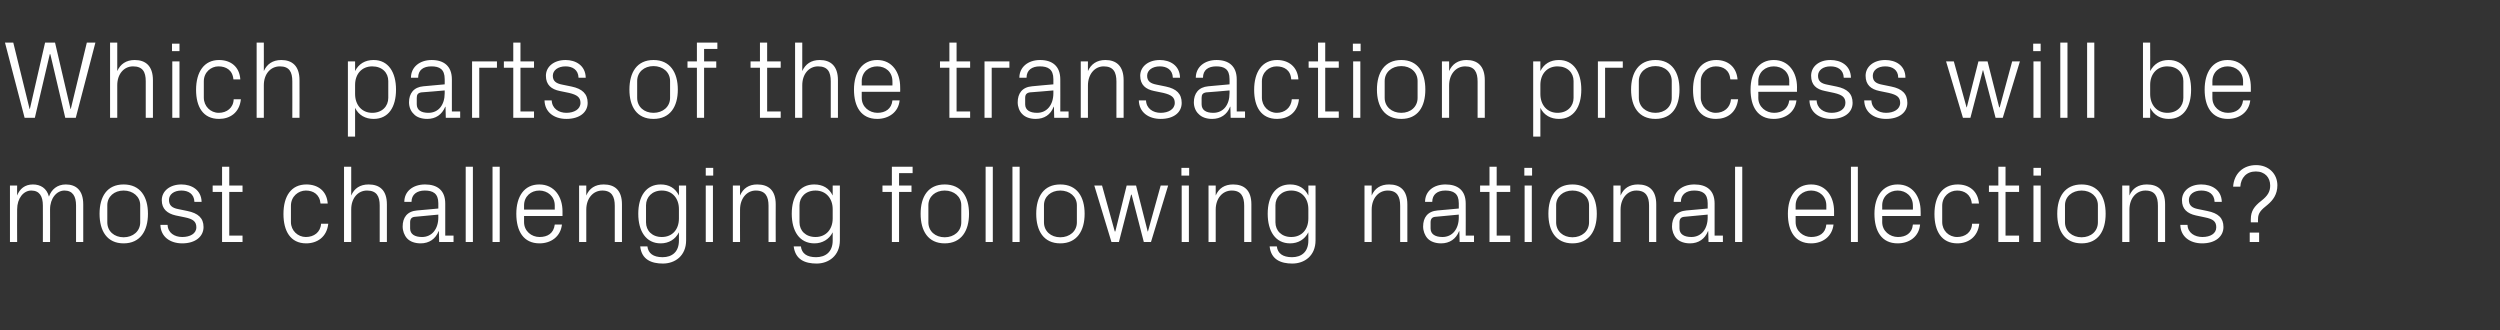 <?xml version="1.0" standalone="no"?><!DOCTYPE svg PUBLIC "-//W3C//DTD SVG 1.1//EN" "http://www.w3.org/Graphics/SVG/1.1/DTD/svg11.dtd"><svg xmlns="http://www.w3.org/2000/svg" version="1.1" width="904px" height="119.4px" viewBox="0 -5 904 119.4" style="top:-5px"><rect x="0" y="-5" width="904" height="119.4" fill="#333333" stroke="none"/>  <desc>Which parts of the transaction process will be most challenging following national elections?</desc>  <defs/>  <g id="Polygon49521">    <path d="M 3.6 62.1 L 6.2 62.1 C 6.2 62.1 6.15 65.69 6.2 65.7 C 7.1 63.3 9 61.7 11.9 61.7 C 14.6 61.7 16.9 63 17.7 66.1 C 18.6 63.5 20.7 61.7 23.8 61.7 C 27.4 61.7 30.1 63.7 30.1 68.9 C 30.13 68.93 30.1 82.5 30.1 82.5 L 27.5 82.5 C 27.5 82.5 27.53 69.29 27.5 69.3 C 27.5 66 26.3 63.9 23.3 63.9 C 20.5 63.9 18.1 66.7 18.1 70.7 C 18.14 70.73 18.1 82.5 18.1 82.5 L 15.5 82.5 C 15.5 82.5 15.54 69.29 15.5 69.3 C 15.5 66 14.3 63.9 11.3 63.9 C 8.5 63.9 6.2 66.7 6.2 70.7 C 6.15 70.73 6.2 82.5 6.2 82.5 L 3.6 82.5 L 3.6 62.1 Z M 36 72.3 C 36 66.1 38.7 61.7 44.7 61.7 C 50.7 61.7 53.5 66.1 53.5 72.3 C 53.5 78.5 50.7 83 44.7 83 C 38.7 83 36 78.5 36 72.3 Z M 50.7 69.2 C 50.7 66.1 48.1 63.9 44.7 63.9 C 41.3 63.9 38.8 66.1 38.8 69.2 C 38.8 69.2 38.8 75.4 38.8 75.4 C 38.8 78.6 41.3 80.8 44.7 80.8 C 48.1 80.8 50.7 78.6 50.7 75.4 C 50.7 75.4 50.7 69.2 50.7 69.2 Z M 67.8 71.3 C 71.6 72.1 73.6 73.8 73.6 77.1 C 73.6 80.5 70.7 83 65.9 83 C 61.5 83 58.1 80.6 58 76.3 C 58 76.3 60.6 76.3 60.6 76.3 C 60.7 79.2 63.1 80.7 65.9 80.7 C 68.7 80.7 71 79.5 71 77.2 C 71 75.1 69.8 74.2 66.9 73.6 C 66.9 73.6 63.5 72.9 63.5 72.9 C 60.5 72.2 58.5 70.6 58.5 67.4 C 58.5 64.1 61.4 61.7 65.6 61.7 C 69.2 61.7 72.8 63.6 72.9 68 C 72.9 68 70.3 68 70.3 68 C 70.2 65.1 68.1 63.9 65.6 63.9 C 62.9 63.9 61.1 65.3 61.1 67.3 C 61.1 69.3 62.3 70.2 64.4 70.6 C 64.4 70.6 67.8 71.3 67.8 71.3 Z M 82.9 80.2 L 87.7 80.2 L 87.7 82.5 L 80.3 82.5 L 80.3 64.4 L 76.9 64.4 L 76.9 62.1 L 80.3 62.1 L 80.3 55.3 L 82.9 55.3 L 82.9 62.1 L 87.7 62.1 L 87.7 64.4 L 82.9 64.4 L 82.9 80.2 Z M 110.8 61.7 C 114.9 61.7 118.2 64 118.5 68.6 C 118.5 68.6 115.9 68.6 115.9 68.6 C 115.6 65.3 113.3 63.9 110.6 63.9 C 107.9 63.9 105.2 66 105.2 69.4 C 105.2 69.4 105.2 75.3 105.2 75.3 C 105.2 78.4 107.7 80.7 110.6 80.7 C 113.5 80.7 115.9 79 116.1 75.9 C 116.1 75.9 118.7 75.9 118.7 75.9 C 118.2 80.7 114.7 83 110.7 83 C 105 83 102.5 78.5 102.5 72.4 C 102.5 65.9 105.3 61.7 110.8 61.7 Z M 124.4 82.5 L 124.4 55.3 L 127 55.3 C 127 55.3 126.99 65.69 127 65.7 C 128.1 63.1 130.2 61.7 133.3 61.7 C 137.2 61.7 139.9 63.7 139.9 68.9 C 139.89 68.93 139.9 82.5 139.9 82.5 L 137.3 82.5 C 137.3 82.5 137.3 69.33 137.3 69.3 C 137.3 66 136.2 63.9 132.7 63.9 C 129.4 63.9 127 66.7 127 70.7 C 126.99 70.73 127 82.5 127 82.5 L 124.4 82.5 Z M 147.2 81.2 C 146.2 80.1 145.6 78.5 145.6 76.9 C 145.6 73.7 147.2 71.4 150.8 71.1 C 150.76 71.13 158.5 70.4 158.5 70.4 C 158.5 70.4 158.47 68.53 158.5 68.5 C 158.5 64.9 156.5 63.9 153.6 63.9 C 150.8 63.9 148.8 65.3 148.8 68 C 148.8 68 146.2 68 146.2 68 C 146.2 64.2 149.3 61.7 153.7 61.7 C 158.1 61.7 161 63.8 161 68.6 C 161.03 68.61 161 80.2 161 80.2 L 164 80.2 L 164 82.5 L 158.8 82.5 L 158.7 78.6 C 158.7 78.6 158.59 78.56 158.6 78.6 C 157.5 81.4 155.2 83 152.1 83 C 150.1 83 148.3 82.4 147.2 81.2 Z M 158.5 73.6 C 158.47 73.64 158.5 72.6 158.5 72.6 C 158.5 72.6 150 73.4 150 73.4 C 148.8 73.5 148.3 74.2 148.3 75.4 C 148.3 75.4 148.3 77.6 148.3 77.6 C 148.3 79.7 150 80.7 152.6 80.7 C 156.2 80.7 158.5 77.8 158.5 73.6 Z M 168.4 82.5 L 168.4 55.3 L 171 55.3 L 171 82.5 L 168.4 82.5 Z M 178.1 82.5 L 178.1 55.3 L 180.7 55.3 L 180.7 82.5 L 178.1 82.5 Z M 186.7 72.3 C 186.7 66.1 189.5 61.7 195 61.7 C 200.5 61.7 203.4 66.2 203.4 71.4 C 203.39 71.41 203.4 73.1 203.4 73.1 L 189.5 73.1 C 189.5 73.1 189.48 75.32 189.5 75.3 C 189.5 78.6 192.2 80.7 195.1 80.7 C 198 80.7 200.2 79.4 200.6 76.2 C 200.6 76.2 203.2 76.2 203.2 76.2 C 202.7 80.6 199.2 83 195.1 83 C 189.3 83 186.7 78.6 186.7 72.3 Z M 200.6 69.3 C 200.6 66 198 63.9 195 63.9 C 192 63.9 189.5 66 189.5 69.3 C 189.48 69.33 189.5 70.8 189.5 70.8 L 200.6 70.8 C 200.6 70.8 200.59 69.33 200.6 69.3 Z M 222.3 69.4 C 222.3 66.1 221.2 63.9 217.8 63.9 C 214.4 63.9 212 66.8 212 70.8 C 212.02 70.81 212 82.5 212 82.5 L 209.4 82.5 L 209.4 62.1 L 212 62.1 C 212 62.1 212.02 65.69 212 65.7 C 213.1 63.1 215.2 61.7 218.3 61.7 C 222.2 61.7 224.9 63.7 224.9 68.9 C 224.92 68.93 224.9 82.5 224.9 82.5 L 222.3 82.5 C 222.3 82.5 222.32 69.41 222.3 69.4 Z M 231.5 84.1 C 231.5 84.1 234.1 84.1 234.1 84.1 C 234.4 86.6 236.2 88 239.6 88 C 243 88 245.5 86.1 245.5 82 C 245.5 82 245.5 79 245.5 79 C 244.2 81.6 241.8 83 238.9 83 C 233.6 83 230.8 78.6 230.8 72.3 C 230.8 66 233.6 61.7 238.9 61.7 C 241.9 61.7 244.2 63 245.5 65.7 C 245.54 65.65 245.5 62.1 245.5 62.1 L 248.1 62.1 C 248.1 62.1 248.14 81.91 248.1 81.9 C 248.1 87.5 244.1 90.3 239.7 90.3 C 235.6 90.3 232 88.9 231.5 84.1 Z M 245.5 70.6 C 245.5 66.8 243.2 63.9 239.3 63.9 C 235.8 63.9 233.6 66.3 233.6 69.2 C 233.6 69.2 233.6 75.4 233.6 75.4 C 233.6 78.4 235.8 80.7 239.3 80.7 C 243.2 80.7 245.5 77.9 245.5 74 C 245.5 74 245.5 70.6 245.5 70.6 Z M 257.9 58.5 L 255.2 58.5 L 255.2 55.7 L 257.9 55.7 L 257.9 58.5 Z M 255.2 82.5 L 255.2 62.1 L 257.8 62.1 L 257.8 82.5 L 255.2 82.5 Z M 277.9 69.4 C 277.9 66.1 276.8 63.9 273.3 63.9 C 270 63.9 267.6 66.8 267.6 70.8 C 267.56 70.81 267.6 82.5 267.6 82.5 L 265 82.5 L 265 62.1 L 267.6 62.1 C 267.6 62.1 267.56 65.69 267.6 65.7 C 268.7 63.1 270.8 61.7 273.8 61.7 C 277.8 61.7 280.5 63.7 280.5 68.9 C 280.46 68.93 280.5 82.5 280.5 82.5 L 277.9 82.5 C 277.9 82.5 277.87 69.41 277.9 69.4 Z M 287 84.1 C 287 84.1 289.6 84.1 289.6 84.1 C 289.9 86.6 291.7 88 295.1 88 C 298.5 88 301.1 86.1 301.1 82 C 301.1 82 301.1 79 301.1 79 C 299.8 81.6 297.3 83 294.5 83 C 289.1 83 286.3 78.6 286.3 72.3 C 286.3 66 289.1 61.7 294.4 61.7 C 297.5 61.7 299.8 63 301.1 65.7 C 301.08 65.65 301.1 62.1 301.1 62.1 L 303.7 62.1 C 303.7 62.1 303.68 81.91 303.7 81.9 C 303.7 87.5 299.6 90.3 295.3 90.3 C 291.1 90.3 287.6 88.9 287 84.1 Z M 301.1 70.6 C 301.1 66.8 298.7 63.9 294.9 63.9 C 291.3 63.9 289.1 66.3 289.1 69.2 C 289.1 69.2 289.1 75.4 289.1 75.4 C 289.1 78.4 291.3 80.7 294.9 80.7 C 298.7 80.7 301.1 77.9 301.1 74 C 301.1 74 301.1 70.6 301.1 70.6 Z M 325.1 62.1 L 329.6 62.1 L 329.6 64.4 L 325.1 64.4 L 325.1 82.5 L 322.5 82.5 L 322.5 64.4 L 319.1 64.4 L 319.1 62.1 L 322.5 62.1 L 322.5 55.3 L 330 55.3 L 330 57.6 L 325.1 57.6 L 325.1 62.1 Z M 332.9 72.3 C 332.9 66.1 335.6 61.7 341.6 61.7 C 347.6 61.7 350.4 66.1 350.4 72.3 C 350.4 78.5 347.6 83 341.6 83 C 335.6 83 332.9 78.5 332.9 72.3 Z M 347.6 69.2 C 347.6 66.1 345 63.9 341.6 63.9 C 338.2 63.9 335.7 66.1 335.7 69.2 C 335.7 69.2 335.7 75.4 335.7 75.4 C 335.7 78.6 338.2 80.8 341.6 80.8 C 345 80.8 347.6 78.6 347.6 75.4 C 347.6 75.4 347.6 69.2 347.6 69.2 Z M 356.4 82.5 L 356.4 55.3 L 359 55.3 L 359 82.5 L 356.4 82.5 Z M 366.1 82.5 L 366.1 55.3 L 368.7 55.3 L 368.7 82.5 L 366.1 82.5 Z M 374.7 72.3 C 374.7 66.1 377.4 61.7 383.4 61.7 C 389.4 61.7 392.2 66.1 392.2 72.3 C 392.2 78.5 389.4 83 383.4 83 C 377.4 83 374.7 78.5 374.7 72.3 Z M 389.4 69.2 C 389.4 66.1 386.8 63.9 383.4 63.9 C 380 63.9 377.5 66.1 377.5 69.2 C 377.5 69.2 377.5 75.4 377.5 75.4 C 377.5 78.6 380 80.8 383.4 80.8 C 386.8 80.8 389.4 78.6 389.4 75.4 C 389.4 75.4 389.4 69.2 389.4 69.2 Z M 409.2 65.4 L 409 65.4 L 404.6 82.5 L 401.9 82.5 L 395.7 62.1 L 398.5 62.1 L 403.1 78.7 L 403.3 78.7 L 407.4 62.1 L 410.8 62.1 L 415 78.7 L 415.1 78.7 L 419.7 62.1 L 422.4 62.1 L 416.2 82.5 L 413.6 82.5 L 409.2 65.4 Z M 430 58.5 L 427.2 58.5 L 427.2 55.7 L 430 55.7 L 430 58.5 Z M 427.3 82.5 L 427.3 62.1 L 429.9 62.1 L 429.9 82.5 L 427.3 82.5 Z M 449.9 69.4 C 449.9 66.1 448.8 63.9 445.4 63.9 C 442 63.9 439.6 66.8 439.6 70.8 C 439.62 70.81 439.6 82.5 439.6 82.5 L 437 82.5 L 437 62.1 L 439.6 62.1 C 439.6 62.1 439.62 65.69 439.6 65.7 C 440.7 63.1 442.8 61.7 445.9 61.7 C 449.8 61.7 452.5 63.7 452.5 68.9 C 452.52 68.93 452.5 82.5 452.5 82.5 L 449.9 82.5 C 449.9 82.5 449.92 69.41 449.9 69.4 Z M 459.1 84.1 C 459.1 84.1 461.7 84.1 461.7 84.1 C 462 86.6 463.8 88 467.2 88 C 470.6 88 473.1 86.1 473.1 82 C 473.1 82 473.1 79 473.1 79 C 471.8 81.6 469.4 83 466.5 83 C 461.2 83 458.4 78.6 458.4 72.3 C 458.4 66 461.2 61.7 466.5 61.7 C 469.5 61.7 471.8 63 473.1 65.7 C 473.14 65.65 473.1 62.1 473.1 62.1 L 475.7 62.1 C 475.7 62.1 475.74 81.91 475.7 81.9 C 475.7 87.5 471.7 90.3 467.3 90.3 C 463.2 90.3 459.6 88.9 459.1 84.1 Z M 473.1 70.6 C 473.1 66.8 470.8 63.9 466.9 63.9 C 463.4 63.9 461.2 66.3 461.2 69.2 C 461.2 69.2 461.2 75.4 461.2 75.4 C 461.2 78.4 463.4 80.7 466.9 80.7 C 470.8 80.7 473.1 77.9 473.1 74 C 473.1 74 473.1 70.6 473.1 70.6 Z M 506.3 69.4 C 506.3 66.1 505.2 63.9 501.8 63.9 C 498.4 63.9 496 66.8 496 70.8 C 496 70.81 496 82.5 496 82.5 L 493.4 82.5 L 493.4 62.1 L 496 62.1 C 496 62.1 496 65.69 496 65.7 C 497.1 63.1 499.2 61.7 502.3 61.7 C 506.2 61.7 508.9 63.7 508.9 68.9 C 508.9 68.93 508.9 82.5 508.9 82.5 L 506.3 82.5 C 506.3 82.5 506.31 69.41 506.3 69.4 Z M 516.2 81.2 C 515.2 80.1 514.6 78.5 514.6 76.9 C 514.6 73.7 516.2 71.4 519.8 71.1 C 519.77 71.13 527.5 70.4 527.5 70.4 C 527.5 70.4 527.48 68.53 527.5 68.5 C 527.5 64.9 525.5 63.9 522.6 63.9 C 519.8 63.9 517.9 65.3 517.9 68 C 517.9 68 515.3 68 515.3 68 C 515.3 64.2 518.3 61.7 522.7 61.7 C 527.1 61.7 530 63.8 530 68.6 C 530.04 68.61 530 80.2 530 80.2 L 533 80.2 L 533 82.5 L 527.8 82.5 L 527.7 78.6 C 527.7 78.6 527.6 78.56 527.6 78.6 C 526.5 81.4 524.2 83 521.1 83 C 519.1 83 517.3 82.4 516.2 81.2 Z M 527.5 73.6 C 527.48 73.64 527.5 72.6 527.5 72.6 C 527.5 72.6 519.01 73.4 519 73.4 C 517.8 73.5 517.3 74.2 517.3 75.4 C 517.3 75.4 517.3 77.6 517.3 77.6 C 517.3 79.7 519 80.7 521.6 80.7 C 525.2 80.7 527.5 77.8 527.5 73.6 Z M 541.2 80.2 L 546.1 80.2 L 546.1 82.5 L 538.6 82.5 L 538.6 64.4 L 535.2 64.4 L 535.2 62.1 L 538.6 62.1 L 538.6 55.3 L 541.2 55.3 L 541.2 62.1 L 546.1 62.1 L 546.1 64.4 L 541.2 64.4 L 541.2 80.2 Z M 554 58.5 L 551.2 58.5 L 551.2 55.7 L 554 55.7 L 554 58.5 Z M 551.3 82.5 L 551.3 62.1 L 553.9 62.1 L 553.9 82.5 L 551.3 82.5 Z M 559.9 72.3 C 559.9 66.1 562.6 61.7 568.6 61.7 C 574.6 61.7 577.4 66.1 577.4 72.3 C 577.4 78.5 574.6 83 568.6 83 C 562.6 83 559.9 78.5 559.9 72.3 Z M 574.6 69.2 C 574.6 66.1 572 63.9 568.6 63.9 C 565.2 63.9 562.7 66.1 562.7 69.2 C 562.7 69.2 562.7 75.4 562.7 75.4 C 562.7 78.6 565.2 80.8 568.6 80.8 C 572 80.8 574.6 78.6 574.6 75.4 C 574.6 75.4 574.6 69.2 574.6 69.2 Z M 596.3 69.4 C 596.3 66.1 595.2 63.9 591.7 63.9 C 588.4 63.9 586 66.8 586 70.8 C 585.98 70.81 586 82.5 586 82.5 L 583.4 82.5 L 583.4 62.1 L 586 62.1 C 586 62.1 585.98 65.69 586 65.7 C 587.1 63.1 589.2 61.7 592.3 61.7 C 596.2 61.7 598.9 63.7 598.9 68.9 C 598.89 68.93 598.9 82.5 598.9 82.5 L 596.3 82.5 C 596.3 82.5 596.29 69.41 596.3 69.4 Z M 606.2 81.2 C 605.2 80.1 604.6 78.5 604.6 76.9 C 604.6 73.7 606.2 71.4 609.8 71.1 C 609.76 71.13 617.5 70.4 617.5 70.4 C 617.5 70.4 617.47 68.53 617.5 68.5 C 617.5 64.9 615.5 63.9 612.6 63.9 C 609.8 63.9 607.8 65.3 607.8 68 C 607.8 68 605.2 68 605.2 68 C 605.2 64.2 608.3 61.7 612.7 61.7 C 617.1 61.7 620 63.8 620 68.6 C 620.03 68.61 620 80.2 620 80.2 L 623 80.2 L 623 82.5 L 617.8 82.5 L 617.7 78.6 C 617.7 78.6 617.59 78.56 617.6 78.6 C 616.5 81.4 614.2 83 611.1 83 C 609.1 83 607.3 82.4 606.2 81.2 Z M 617.5 73.6 C 617.47 73.64 617.5 72.6 617.5 72.6 C 617.5 72.6 609 73.4 609 73.4 C 607.8 73.5 607.3 74.2 607.3 75.4 C 607.3 75.4 607.3 77.6 607.3 77.6 C 607.3 79.7 609 80.7 611.6 80.7 C 615.2 80.7 617.5 77.8 617.5 73.6 Z M 627.4 82.5 L 627.4 55.3 L 630 55.3 L 630 82.5 L 627.4 82.5 Z M 646.5 72.3 C 646.5 66.1 649.4 61.7 654.9 61.7 C 660.4 61.7 663.2 66.2 663.2 71.4 C 663.22 71.41 663.2 73.1 663.2 73.1 L 649.3 73.1 C 649.3 73.1 649.31 75.32 649.3 75.3 C 649.3 78.6 652.1 80.7 654.9 80.7 C 657.8 80.7 660.1 79.4 660.4 76.2 C 660.4 76.2 663 76.2 663 76.2 C 662.5 80.6 659 83 654.9 83 C 649.1 83 646.5 78.6 646.5 72.3 Z M 660.4 69.3 C 660.4 66 657.9 63.9 654.9 63.9 C 651.9 63.9 649.3 66 649.3 69.3 C 649.31 69.33 649.3 70.8 649.3 70.8 L 660.4 70.8 C 660.4 70.8 660.42 69.33 660.4 69.3 Z M 669.3 82.5 L 669.3 55.3 L 671.8 55.3 L 671.8 82.5 L 669.3 82.5 Z M 677.8 72.3 C 677.8 66.1 680.7 61.7 686.2 61.7 C 691.7 61.7 694.5 66.2 694.5 71.4 C 694.55 71.41 694.5 73.1 694.5 73.1 L 680.6 73.1 C 680.6 73.1 680.64 75.32 680.6 75.3 C 680.6 78.6 683.4 80.7 686.3 80.7 C 689.1 80.7 691.4 79.4 691.7 76.2 C 691.7 76.2 694.3 76.2 694.3 76.2 C 693.9 80.6 690.4 83 686.2 83 C 680.4 83 677.8 78.6 677.8 72.3 Z M 691.7 69.3 C 691.7 66 689.2 63.9 686.2 63.9 C 683.2 63.9 680.6 66 680.6 69.3 C 680.64 69.33 680.6 70.8 680.6 70.8 L 691.7 70.8 C 691.7 70.8 691.75 69.33 691.7 69.3 Z M 707.9 61.7 C 712 61.7 715.2 64 715.6 68.6 C 715.6 68.6 713 68.6 713 68.6 C 712.7 65.3 710.3 63.9 707.7 63.9 C 704.9 63.9 702.3 66 702.3 69.4 C 702.3 69.4 702.3 75.3 702.3 75.3 C 702.3 78.4 704.7 80.7 707.7 80.7 C 710.6 80.7 713 79 713.1 75.9 C 713.1 75.9 715.7 75.9 715.7 75.9 C 715.2 80.7 711.7 83 707.8 83 C 702 83 699.5 78.5 699.5 72.4 C 699.5 65.9 702.4 61.7 707.9 61.7 Z M 725.2 80.2 L 730.1 80.2 L 730.1 82.5 L 722.6 82.5 L 722.6 64.4 L 719.2 64.4 L 719.2 62.1 L 722.6 62.1 L 722.6 55.3 L 725.2 55.3 L 725.2 62.1 L 730.1 62.1 L 730.1 64.4 L 725.2 64.4 L 725.2 80.2 Z M 738 58.5 L 735.3 58.5 L 735.3 55.7 L 738 55.7 L 738 58.5 Z M 735.3 82.5 L 735.3 62.1 L 737.9 62.1 L 737.9 82.5 L 735.3 82.5 Z M 743.9 72.3 C 743.9 66.1 746.7 61.7 752.7 61.7 C 758.7 61.7 761.4 66.1 761.4 72.3 C 761.4 78.5 758.7 83 752.7 83 C 746.7 83 743.9 78.5 743.9 72.3 Z M 758.6 69.2 C 758.6 66.1 756.1 63.9 752.7 63.9 C 749.3 63.9 746.7 66.1 746.7 69.2 C 746.7 69.2 746.7 75.4 746.7 75.4 C 746.7 78.6 749.3 80.8 752.7 80.8 C 756.1 80.8 758.6 78.6 758.6 75.4 C 758.6 75.4 758.6 69.2 758.6 69.2 Z M 780.3 69.4 C 780.3 66.1 779.3 63.9 775.8 63.9 C 772.4 63.9 770 66.8 770 70.8 C 770.03 70.81 770 82.5 770 82.5 L 767.4 82.5 L 767.4 62.1 L 770 62.1 C 770 62.1 770.03 65.69 770 65.7 C 771.1 63.1 773.2 61.7 776.3 61.7 C 780.3 61.7 782.9 63.7 782.9 68.9 C 782.93 68.93 782.9 82.5 782.9 82.5 L 780.3 82.5 C 780.3 82.5 780.33 69.41 780.3 69.4 Z M 798.2 71.3 C 802.1 72.1 804 73.8 804 77.1 C 804 80.5 801.1 83 796.3 83 C 791.9 83 788.5 80.6 788.4 76.3 C 788.4 76.3 791 76.3 791 76.3 C 791.1 79.2 793.6 80.7 796.4 80.7 C 799.2 80.7 801.4 79.5 801.4 77.2 C 801.4 75.1 800.3 74.2 797.3 73.6 C 797.3 73.6 794 72.9 794 72.9 C 790.9 72.2 789 70.6 789 67.4 C 789 64.1 791.8 61.7 796 61.7 C 799.7 61.7 803.3 63.6 803.4 68 C 803.4 68 800.8 68 800.8 68 C 800.7 65.1 798.6 63.9 796 63.9 C 793.3 63.9 791.5 65.3 791.5 67.3 C 791.5 69.3 792.7 70.2 794.8 70.6 C 794.8 70.6 798.2 71.3 798.2 71.3 Z M 815.7 57 C 812.3 57 810.3 59.3 810.1 62.5 C 810.1 62.5 807.5 62.5 807.5 62.5 C 807.8 57.8 811.1 54.7 815.8 54.7 C 820.4 54.7 823.5 57.9 823.5 62 C 823.5 65.3 821.9 67.4 820 69 C 817.6 70.9 816.5 72 816.5 74.2 C 816.46 74.2 816.5 75.4 816.5 75.4 L 813.9 75.4 C 813.9 75.4 813.86 74.2 813.9 74.2 C 813.9 71.4 815.1 69.6 817.7 67.6 C 820 65.8 820.9 64.3 820.9 62.1 C 820.9 59.2 819 57 815.7 57 Z M 816.9 82.5 L 813.5 82.5 L 813.5 79.1 L 816.9 79.1 L 816.9 82.5 Z " stroke="none" fill="#fff"/>  </g>  <g id="Polygon49520">    <path d="M 1.8 10.4 L 4.8 10.4 L 10.7 34.4 L 10.8 34.4 L 16.3 10.4 L 19.9 10.4 L 25.5 34.4 L 25.6 34.4 L 31.4 10.4 L 34.5 10.4 L 27.4 37.6 L 23.6 37.6 L 18.2 14.6 L 18 14.6 L 12.6 37.6 L 8.9 37.6 L 1.8 10.4 Z M 39.8 37.6 L 39.8 10.4 L 42.4 10.4 C 42.4 10.4 42.4 20.74 42.4 20.7 C 43.5 18.2 45.6 16.7 48.7 16.7 C 52.6 16.7 55.3 18.8 55.3 24 C 55.3 23.97 55.3 37.6 55.3 37.6 L 52.7 37.6 C 52.7 37.6 52.7 24.37 52.7 24.4 C 52.7 21 51.6 19 48.1 19 C 44.8 19 42.4 21.8 42.4 25.8 C 42.4 25.77 42.4 37.6 42.4 37.6 L 39.8 37.6 Z M 64.9 13.5 L 62.2 13.5 L 62.2 10.8 L 64.9 10.8 L 64.9 13.5 Z M 62.3 37.6 L 62.3 17.2 L 64.9 17.2 L 64.9 37.6 L 62.3 37.6 Z M 79.2 16.7 C 83.4 16.7 86.6 19.1 86.9 23.7 C 86.9 23.7 84.4 23.7 84.4 23.7 C 84.1 20.3 81.7 19 79 19 C 76.3 19 73.7 21.1 73.7 24.4 C 73.7 24.4 73.7 30.3 73.7 30.3 C 73.7 33.4 76.1 35.8 79.1 35.8 C 82 35.8 84.4 34 84.5 30.9 C 84.5 30.9 87.1 30.9 87.1 30.9 C 86.6 35.8 83.1 38 79.2 38 C 73.4 38 70.9 33.6 70.9 27.5 C 70.9 21 73.8 16.7 79.2 16.7 Z M 92.8 37.6 L 92.8 10.4 L 95.4 10.4 C 95.4 10.4 95.42 20.74 95.4 20.7 C 96.5 18.2 98.6 16.7 101.7 16.7 C 105.6 16.7 108.3 18.8 108.3 24 C 108.33 23.97 108.3 37.6 108.3 37.6 L 105.7 37.6 C 105.7 37.6 105.73 24.37 105.7 24.4 C 105.7 21 104.6 19 101.2 19 C 97.8 19 95.4 21.8 95.4 25.8 C 95.42 25.77 95.4 37.6 95.4 37.6 L 92.8 37.6 Z M 125.8 44.4 L 125.8 17.2 L 128.4 17.2 C 128.4 17.2 128.42 20.7 128.4 20.7 C 129.7 18.1 132 16.7 135.1 16.7 C 140.4 16.7 143.2 21.1 143.2 27.4 C 143.2 33.7 140.5 38 135.1 38 C 132.2 38 129.7 36.7 128.4 34 C 128.42 34.04 128.4 44.4 128.4 44.4 L 125.8 44.4 Z M 128.4 29 C 128.4 32.9 130.8 35.8 134.6 35.8 C 138.2 35.8 140.4 33.4 140.4 30.4 C 140.4 30.4 140.4 24.3 140.4 24.3 C 140.4 21.3 138.2 19 134.6 19 C 130.8 19 128.4 21.8 128.4 25.7 C 128.4 25.7 128.4 29 128.4 29 Z M 149.6 36.2 C 148.5 35.2 147.9 33.6 147.9 32 C 147.9 28.8 149.6 26.5 153.1 26.2 C 153.12 26.17 160.8 25.5 160.8 25.5 C 160.8 25.5 160.83 23.57 160.8 23.6 C 160.8 20 158.9 19 156 19 C 153.1 19 151.2 20.3 151.2 23.1 C 151.2 23.1 148.6 23.1 148.6 23.1 C 148.6 19.3 151.7 16.7 156.1 16.7 C 160.5 16.7 163.4 18.9 163.4 23.7 C 163.39 23.65 163.4 35.3 163.4 35.3 L 166.4 35.3 L 166.4 37.6 L 161.2 37.6 L 161.1 33.6 C 161.1 33.6 160.95 33.6 161 33.6 C 159.8 36.5 157.5 38 154.5 38 C 152.5 38 150.6 37.4 149.6 36.2 Z M 160.8 28.7 C 160.83 28.69 160.8 27.7 160.8 27.7 C 160.8 27.7 152.36 28.45 152.4 28.4 C 151.1 28.6 150.7 29.2 150.7 30.4 C 150.7 30.4 150.7 32.7 150.7 32.7 C 150.7 34.8 152.3 35.8 154.9 35.8 C 158.6 35.8 160.8 32.9 160.8 28.7 Z M 170.7 17.2 L 179.7 17.2 L 179.7 19.5 L 173.3 19.5 L 173.3 37.6 L 170.7 37.6 L 170.7 17.2 Z M 188.2 35.3 L 193.1 35.3 L 193.1 37.6 L 185.6 37.6 L 185.6 19.5 L 182.2 19.5 L 182.2 17.2 L 185.6 17.2 L 185.6 10.4 L 188.2 10.4 L 188.2 17.2 L 193.1 17.2 L 193.1 19.5 L 188.2 19.5 L 188.2 35.3 Z M 206.7 26.3 C 210.5 27.1 212.5 28.9 212.5 32.2 C 212.5 35.6 209.6 38 204.8 38 C 200.4 38 197 35.6 196.9 31.3 C 196.9 31.3 199.5 31.3 199.5 31.3 C 199.6 34.2 202 35.8 204.8 35.8 C 207.6 35.8 209.9 34.5 209.9 32.2 C 209.9 30.2 208.7 29.3 205.8 28.6 C 205.8 28.6 202.4 27.9 202.4 27.9 C 199.4 27.3 197.4 25.7 197.4 22.4 C 197.4 19.1 200.3 16.7 204.5 16.7 C 208.1 16.7 211.7 18.6 211.8 23.1 C 211.8 23.1 209.2 23.1 209.2 23.1 C 209.1 20.2 207 19 204.5 19 C 201.8 19 199.9 20.4 199.9 22.4 C 199.9 24.4 201.2 25.2 203.3 25.6 C 203.3 25.6 206.7 26.3 206.7 26.3 Z M 227.6 27.4 C 227.6 21.2 230.3 16.7 236.3 16.7 C 242.3 16.7 245.1 21.2 245.1 27.4 C 245.1 33.6 242.3 38 236.3 38 C 230.3 38 227.6 33.6 227.6 27.4 Z M 242.3 24.3 C 242.3 21.1 239.7 18.9 236.3 18.9 C 232.9 18.9 230.4 21.1 230.4 24.3 C 230.4 24.3 230.4 30.4 230.4 30.4 C 230.4 33.6 232.9 35.8 236.3 35.8 C 239.7 35.8 242.3 33.6 242.3 30.4 C 242.3 30.4 242.3 24.3 242.3 24.3 Z M 254.6 17.2 L 259 17.2 L 259 19.5 L 254.6 19.5 L 254.6 37.6 L 252 37.6 L 252 19.5 L 248.6 19.5 L 248.6 17.2 L 252 17.2 L 252 10.4 L 259.4 10.4 L 259.4 12.7 L 254.6 12.7 L 254.6 17.2 Z M 277.4 35.3 L 282.3 35.3 L 282.3 37.6 L 274.8 37.6 L 274.8 19.5 L 271.4 19.5 L 271.4 17.2 L 274.8 17.2 L 274.8 10.4 L 277.4 10.4 L 277.4 17.2 L 282.3 17.2 L 282.3 19.5 L 277.4 19.5 L 277.4 35.3 Z M 287.5 37.6 L 287.5 10.4 L 290.1 10.4 C 290.1 10.4 290.09 20.74 290.1 20.7 C 291.2 18.2 293.3 16.7 296.4 16.7 C 300.3 16.7 303 18.8 303 24 C 303 23.97 303 37.6 303 37.6 L 300.4 37.6 C 300.4 37.6 300.4 24.37 300.4 24.4 C 300.4 21 299.3 19 295.8 19 C 292.5 19 290.1 21.8 290.1 25.8 C 290.09 25.77 290.1 37.6 290.1 37.6 L 287.5 37.6 Z M 308.8 27.4 C 308.8 21.2 311.7 16.7 317.2 16.7 C 322.7 16.7 325.5 21.3 325.5 26.5 C 325.54 26.45 325.5 28.2 325.5 28.2 L 311.6 28.2 C 311.6 28.2 311.63 30.37 311.6 30.4 C 311.6 33.7 314.4 35.8 317.3 35.8 C 320.1 35.8 322.4 34.4 322.7 31.3 C 322.7 31.3 325.3 31.3 325.3 31.3 C 324.9 35.6 321.3 38 317.2 38 C 311.4 38 308.8 33.6 308.8 27.4 Z M 322.7 24.4 C 322.7 21 320.2 19 317.2 19 C 314.2 19 311.6 21 311.6 24.4 C 311.63 24.37 311.6 25.9 311.6 25.9 L 322.7 25.9 C 322.7 25.9 322.74 24.37 322.7 24.4 Z M 345.9 35.3 L 350.8 35.3 L 350.8 37.6 L 343.3 37.6 L 343.3 19.5 L 339.9 19.5 L 339.9 17.2 L 343.3 17.2 L 343.3 10.4 L 345.9 10.4 L 345.9 17.2 L 350.8 17.2 L 350.8 19.5 L 345.9 19.5 L 345.9 35.3 Z M 356 17.2 L 365 17.2 L 365 19.5 L 358.6 19.5 L 358.6 37.6 L 356 37.6 L 356 17.2 Z M 369.6 36.2 C 368.6 35.2 368 33.6 368 32 C 368 28.8 369.6 26.5 373.2 26.2 C 373.17 26.17 380.9 25.5 380.9 25.5 C 380.9 25.5 380.88 23.57 380.9 23.6 C 380.9 20 378.9 19 376 19 C 373.2 19 371.2 20.3 371.2 23.1 C 371.2 23.1 368.6 23.1 368.6 23.1 C 368.6 19.3 371.7 16.7 376.1 16.7 C 380.5 16.7 383.4 18.9 383.4 23.7 C 383.43 23.65 383.4 35.3 383.4 35.3 L 386.4 35.3 L 386.4 37.6 L 381.2 37.6 L 381.1 33.6 C 381.1 33.6 381 33.6 381 33.6 C 379.9 36.5 377.6 38 374.5 38 C 372.5 38 370.7 37.4 369.6 36.2 Z M 380.9 28.7 C 380.88 28.69 380.9 27.7 380.9 27.7 C 380.9 27.7 372.41 28.45 372.4 28.4 C 371.2 28.6 370.7 29.2 370.7 30.4 C 370.7 30.4 370.7 32.7 370.7 32.7 C 370.7 34.8 372.4 35.8 375 35.8 C 378.6 35.8 380.9 32.9 380.9 28.7 Z M 403.7 24.5 C 403.7 21.1 402.6 19 399.1 19 C 395.8 19 393.4 21.9 393.4 25.9 C 393.38 25.85 393.4 37.6 393.4 37.6 L 390.8 37.6 L 390.8 17.2 L 393.4 17.2 C 393.4 17.2 393.38 20.74 393.4 20.7 C 394.5 18.2 396.6 16.7 399.7 16.7 C 403.6 16.7 406.3 18.8 406.3 24 C 406.29 23.97 406.3 37.6 406.3 37.6 L 403.7 37.6 C 403.7 37.6 403.69 24.45 403.7 24.5 Z M 421.6 26.3 C 425.4 27.1 427.3 28.9 427.3 32.2 C 427.3 35.6 424.5 38 419.7 38 C 415.3 38 411.9 35.6 411.8 31.3 C 411.8 31.3 414.4 31.3 414.4 31.3 C 414.5 34.2 416.9 35.8 419.7 35.8 C 422.5 35.8 424.8 34.5 424.8 32.2 C 424.8 30.2 423.6 29.3 420.7 28.6 C 420.7 28.6 417.3 27.9 417.3 27.9 C 414.3 27.3 412.3 25.7 412.3 22.4 C 412.3 19.1 415.2 16.7 419.4 16.7 C 423 16.7 426.6 18.6 426.7 23.1 C 426.7 23.1 424.1 23.1 424.1 23.1 C 424 20.2 421.9 19 419.4 19 C 416.7 19 414.8 20.4 414.8 22.4 C 414.8 24.4 416.1 25.2 418.2 25.6 C 418.2 25.6 421.6 26.3 421.6 26.3 Z M 433.4 36.2 C 432.3 35.2 431.7 33.6 431.7 32 C 431.7 28.8 433.4 26.5 436.9 26.2 C 436.94 26.17 444.6 25.5 444.6 25.5 C 444.6 25.5 444.65 23.57 444.6 23.6 C 444.6 20 442.7 19 439.8 19 C 436.9 19 435 20.3 435 23.1 C 435 23.1 432.4 23.1 432.4 23.1 C 432.4 19.3 435.5 16.7 439.9 16.7 C 444.3 16.7 447.2 18.9 447.2 23.7 C 447.21 23.65 447.2 35.3 447.2 35.3 L 450.2 35.3 L 450.2 37.6 L 445 37.6 L 444.9 33.6 C 444.9 33.6 444.77 33.6 444.8 33.6 C 443.7 36.5 441.3 38 438.3 38 C 436.3 38 434.5 37.4 433.4 36.2 Z M 444.6 28.7 C 444.65 28.69 444.6 27.7 444.6 27.7 C 444.6 27.7 436.18 28.45 436.2 28.4 C 434.9 28.6 434.5 29.2 434.5 30.4 C 434.5 30.4 434.5 32.7 434.5 32.7 C 434.5 34.8 436.1 35.8 438.7 35.8 C 442.4 35.8 444.6 32.9 444.6 28.7 Z M 461.8 16.7 C 465.9 16.7 469.2 19.1 469.5 23.7 C 469.5 23.7 466.9 23.7 466.9 23.7 C 466.7 20.3 464.3 19 461.6 19 C 458.9 19 456.3 21.1 456.3 24.4 C 456.3 24.4 456.3 30.3 456.3 30.3 C 456.3 33.4 458.7 35.8 461.7 35.8 C 464.5 35.8 466.9 34 467.1 30.9 C 467.1 30.9 469.7 30.9 469.7 30.9 C 469.2 35.8 465.7 38 461.8 38 C 456 38 453.5 33.6 453.5 27.5 C 453.5 21 456.4 16.7 461.8 16.7 Z M 479.2 35.3 L 484.1 35.3 L 484.1 37.6 L 476.6 37.6 L 476.6 19.5 L 473.2 19.5 L 473.2 17.2 L 476.6 17.2 L 476.6 10.4 L 479.2 10.4 L 479.2 17.2 L 484.1 17.2 L 484.1 19.5 L 479.2 19.5 L 479.2 35.3 Z M 492 13.5 L 489.2 13.5 L 489.2 10.8 L 492 10.8 L 492 13.5 Z M 489.3 37.6 L 489.3 17.2 L 491.9 17.2 L 491.9 37.6 L 489.3 37.6 Z M 497.9 27.4 C 497.9 21.2 500.7 16.7 506.7 16.7 C 512.7 16.7 515.4 21.2 515.4 27.4 C 515.4 33.6 512.7 38 506.7 38 C 500.7 38 497.9 33.6 497.9 27.4 Z M 512.6 24.3 C 512.6 21.1 510.1 18.9 506.7 18.9 C 503.3 18.9 500.7 21.1 500.7 24.3 C 500.7 24.3 500.7 30.4 500.7 30.4 C 500.7 33.6 503.3 35.8 506.7 35.8 C 510.1 35.8 512.6 33.6 512.6 30.4 C 512.6 30.4 512.6 24.3 512.6 24.3 Z M 534.3 24.5 C 534.3 21.1 533.2 19 529.8 19 C 526.4 19 524 21.9 524 25.9 C 524.01 25.85 524 37.6 524 37.6 L 521.4 37.6 L 521.4 17.2 L 524 17.2 C 524 17.2 524.01 20.74 524 20.7 C 525.1 18.2 527.2 16.7 530.3 16.7 C 534.2 16.7 536.9 18.8 536.9 24 C 536.91 23.97 536.9 37.6 536.9 37.6 L 534.3 37.6 C 534.3 37.6 534.31 24.45 534.3 24.5 Z M 554.4 44.4 L 554.4 17.2 L 557 17.2 C 557 17.2 557.01 20.7 557 20.7 C 558.3 18.1 560.6 16.7 563.7 16.7 C 569 16.7 571.8 21.1 571.8 27.4 C 571.8 33.7 569 38 563.7 38 C 560.8 38 558.3 36.7 557 34 C 557.01 34.04 557 44.4 557 44.4 L 554.4 44.4 Z M 557 29 C 557 32.9 559.4 35.8 563.2 35.8 C 566.8 35.8 569 33.4 569 30.4 C 569 30.4 569 24.3 569 24.3 C 569 21.3 566.8 19 563.2 19 C 559.4 19 557 21.8 557 25.7 C 557 25.7 557 29 557 29 Z M 577.8 17.2 L 586.8 17.2 L 586.8 19.5 L 580.4 19.5 L 580.4 37.6 L 577.8 37.6 L 577.8 17.2 Z M 589.8 27.4 C 589.8 21.2 592.6 16.7 598.6 16.7 C 604.6 16.7 607.3 21.2 607.3 27.4 C 607.3 33.6 604.6 38 598.6 38 C 592.6 38 589.8 33.6 589.8 27.4 Z M 604.5 24.3 C 604.5 21.1 602 18.9 598.6 18.9 C 595.2 18.9 592.6 21.1 592.6 24.3 C 592.6 24.3 592.6 30.4 592.6 30.4 C 592.6 33.6 595.2 35.8 598.6 35.8 C 602 35.8 604.5 33.6 604.5 30.4 C 604.5 30.4 604.5 24.3 604.5 24.3 Z M 620.6 16.7 C 624.7 16.7 627.9 19.1 628.3 23.7 C 628.3 23.7 625.7 23.7 625.7 23.7 C 625.4 20.3 623.1 19 620.4 19 C 617.7 19 615 21.1 615 24.4 C 615 24.4 615 30.3 615 30.3 C 615 33.4 617.5 35.8 620.4 35.8 C 623.3 35.8 625.7 34 625.9 30.9 C 625.9 30.9 628.5 30.9 628.5 30.9 C 627.9 35.8 624.5 38 620.5 38 C 614.7 38 612.2 33.6 612.2 27.5 C 612.2 21 615.1 16.7 620.6 16.7 Z M 633 27.4 C 633 21.2 635.9 16.7 641.4 16.7 C 646.9 16.7 649.8 21.3 649.8 26.5 C 649.75 26.45 649.8 28.2 649.8 28.2 L 635.8 28.2 C 635.8 28.2 635.85 30.37 635.8 30.4 C 635.8 33.7 638.6 35.8 641.5 35.8 C 644.3 35.8 646.6 34.4 647 31.3 C 647 31.3 649.6 31.3 649.6 31.3 C 649.1 35.6 645.6 38 641.4 38 C 635.6 38 633 33.6 633 27.4 Z M 647 24.4 C 647 21 644.4 19 641.4 19 C 638.4 19 635.8 21 635.8 24.4 C 635.85 24.37 635.8 25.9 635.8 25.9 L 647 25.9 C 647 25.9 646.96 24.37 647 24.4 Z M 664.1 26.3 C 668 27.1 669.9 28.9 669.9 32.2 C 669.9 35.6 667 38 662.2 38 C 657.8 38 654.4 35.6 654.3 31.3 C 654.3 31.3 656.9 31.3 656.9 31.3 C 657 34.2 659.5 35.8 662.3 35.8 C 665.1 35.8 667.3 34.5 667.3 32.2 C 667.3 30.2 666.2 29.3 663.2 28.6 C 663.2 28.6 659.9 27.9 659.9 27.9 C 656.8 27.3 654.9 25.7 654.9 22.4 C 654.9 19.1 657.7 16.7 661.9 16.7 C 665.6 16.7 669.2 18.6 669.3 23.1 C 669.3 23.1 666.7 23.1 666.7 23.1 C 666.6 20.2 664.5 19 661.9 19 C 659.2 19 657.4 20.4 657.4 22.4 C 657.4 24.4 658.6 25.2 660.7 25.6 C 660.7 25.6 664.1 26.3 664.1 26.3 Z M 683.9 26.3 C 687.8 27.1 689.7 28.9 689.7 32.2 C 689.7 35.6 686.8 38 682 38 C 677.6 38 674.2 35.6 674.1 31.3 C 674.1 31.3 676.7 31.3 676.7 31.3 C 676.8 34.2 679.2 35.8 682 35.8 C 684.8 35.8 687.1 34.5 687.1 32.2 C 687.1 30.2 686 29.3 683 28.6 C 683 28.6 679.6 27.9 679.6 27.9 C 676.6 27.3 674.6 25.7 674.6 22.4 C 674.6 19.1 677.5 16.7 681.7 16.7 C 685.4 16.7 689 18.6 689 23.1 C 689 23.1 686.4 23.1 686.4 23.1 C 686.4 20.2 684.2 19 681.7 19 C 679 19 677.2 20.4 677.2 22.4 C 677.2 24.4 678.4 25.2 680.5 25.6 C 680.5 25.6 683.9 26.3 683.9 26.3 Z M 717.1 20.4 L 717 20.4 L 712.5 37.6 L 709.8 37.6 L 703.7 17.2 L 706.5 17.2 L 711.1 33.8 L 711.2 33.8 L 715.4 17.2 L 718.7 17.2 L 722.9 33.8 L 723.1 33.8 L 727.6 17.2 L 730.4 17.2 L 724.2 37.6 L 721.6 37.6 L 717.1 20.4 Z M 737.9 13.5 L 735.2 13.5 L 735.2 10.8 L 737.9 10.8 L 737.9 13.5 Z M 735.3 37.6 L 735.3 17.2 L 737.9 17.2 L 737.9 37.6 L 735.3 37.6 Z M 745 37.6 L 745 10.4 L 747.6 10.4 L 747.6 37.6 L 745 37.6 Z M 754.7 37.6 L 754.7 10.4 L 757.3 10.4 L 757.3 37.6 L 754.7 37.6 Z M 774.9 37.6 L 774.9 10.4 L 777.5 10.4 C 777.5 10.4 777.54 20.7 777.5 20.7 C 778.9 18.1 781.1 16.7 784.2 16.7 C 789.5 16.7 792.3 21.1 792.3 27.4 C 792.3 33.7 789.6 38 784.2 38 C 781.3 38 778.9 36.7 777.5 34 C 777.54 34.04 777.5 37.6 777.5 37.6 L 774.9 37.6 Z M 777.5 29 C 777.5 32.9 779.9 35.8 783.7 35.8 C 787.3 35.8 789.5 33.4 789.5 30.4 C 789.5 30.4 789.5 24.3 789.5 24.3 C 789.5 21.3 787.3 19 783.7 19 C 779.9 19 777.5 21.8 777.5 25.7 C 777.5 25.7 777.5 29 777.5 29 Z M 797.2 27.4 C 797.2 21.2 800 16.7 805.5 16.7 C 811.1 16.7 813.9 21.3 813.9 26.5 C 813.9 26.45 813.9 28.2 813.9 28.2 L 800 28.2 C 800 28.2 799.99 30.37 800 30.4 C 800 33.7 802.7 35.8 805.6 35.8 C 808.5 35.8 810.7 34.4 811.1 31.3 C 811.1 31.3 813.7 31.3 813.7 31.3 C 813.2 35.6 809.7 38 805.6 38 C 799.8 38 797.2 33.6 797.2 27.4 Z M 811.1 24.4 C 811.1 21 808.5 19 805.5 19 C 802.6 19 800 21 800 24.4 C 799.99 24.37 800 25.9 800 25.9 L 811.1 25.9 C 811.1 25.9 811.1 24.37 811.1 24.4 Z " stroke="none" fill="#fff"/>  </g></svg>